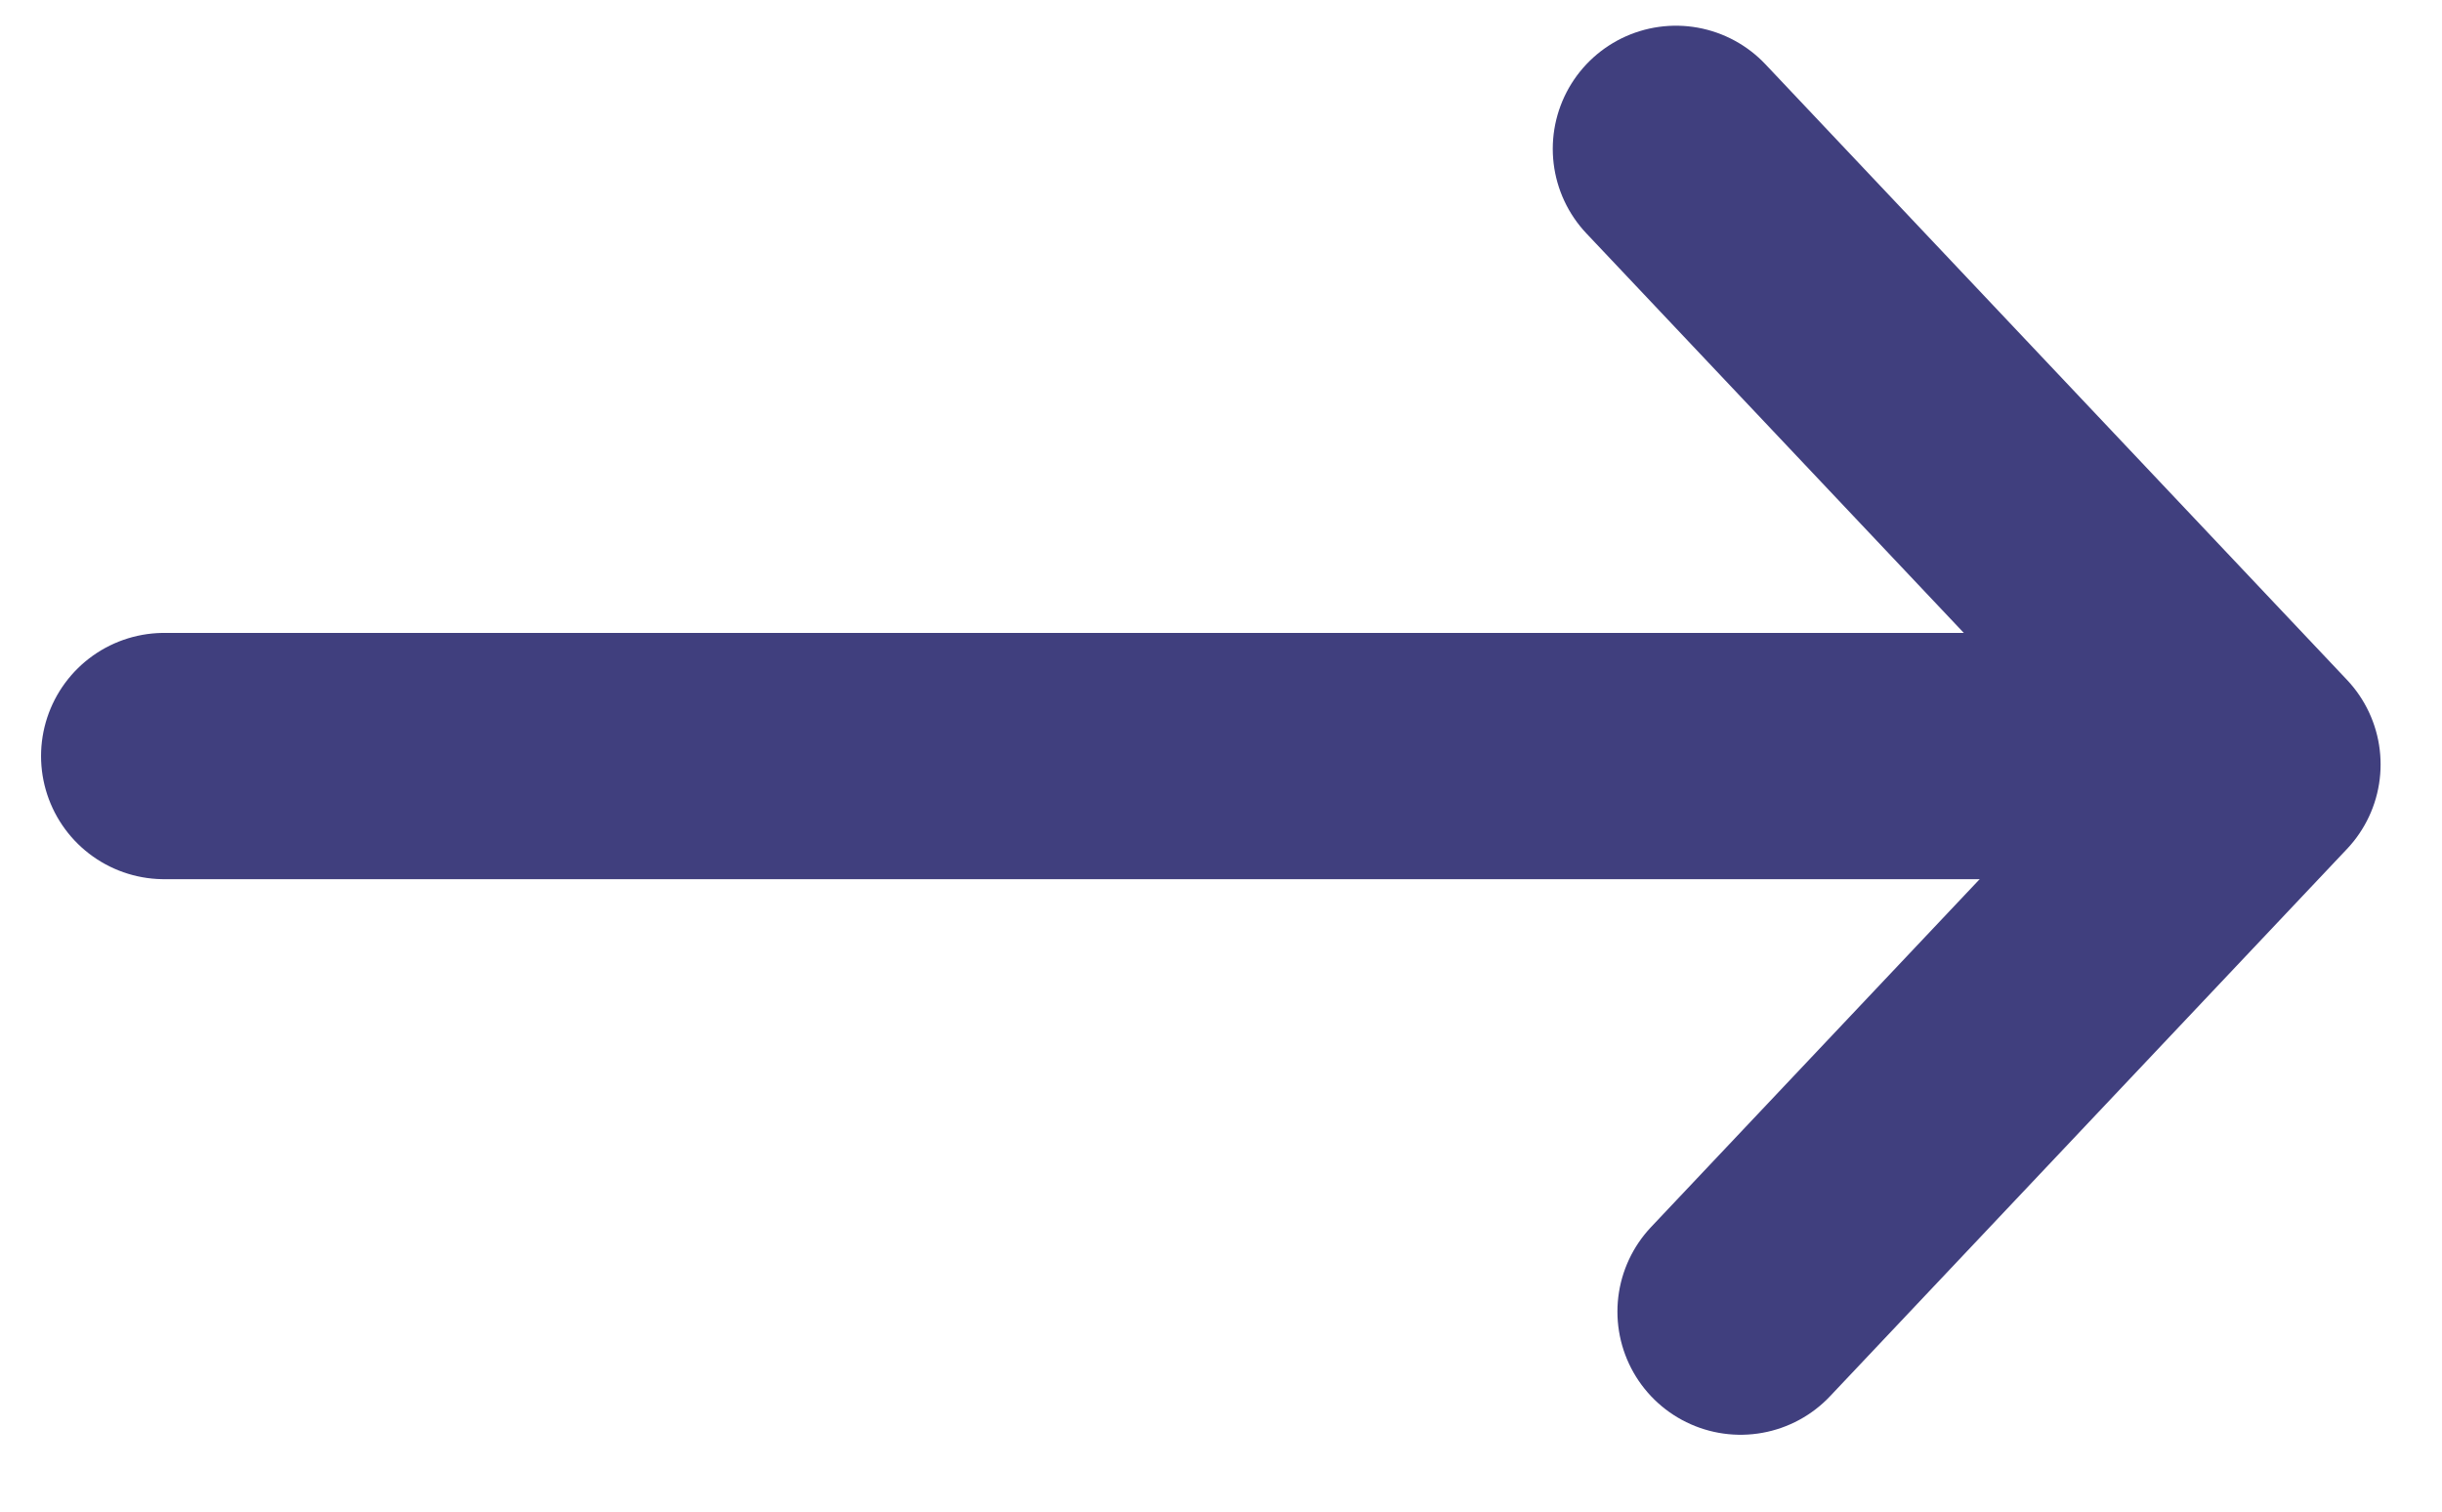 <?xml version="1.0" encoding="UTF-8"?>
<svg width="21px" height="13px" viewBox="0 0 21 13" version="1.1" xmlns="http://www.w3.org/2000/svg" xmlns:xlink="http://www.w3.org/1999/xlink">
    <!-- Generator: sketchtool 61.2 (101010) - https://sketch.com -->
    <title>09038ADA-260D-4B68-A89C-43603D1DCBB3</title>
    <desc>Created with sketchtool.</desc>
    <g id="Page-1" stroke="none" stroke-width="1" fill="none" fill-rule="evenodd" stroke-linecap="round" stroke-linejoin="round">
        <g id="Doctor-find-page" transform="translate(-1233, -342)" fill-rule="nonzero" stroke="#403F7E" stroke-width="2.118">
            <g id="Group-7" transform="translate(1000, 261)">
                <g id="Group-3-Copy-6" transform="translate(243.5, 87.5) scale(-1, 1) rotate(-180) translate(-243.5, -87.5) translate(234, 82)">
                    <line x1="0.412" y1="5.498" x2="17.826" y2="5.498" id="Path-6"></line>
                    <polyline id="Path-7" points="13.968 0.72 18.413 5.426 13.412 10.72"></polyline>
                </g>
            </g>
        </g>
    </g>
</svg>